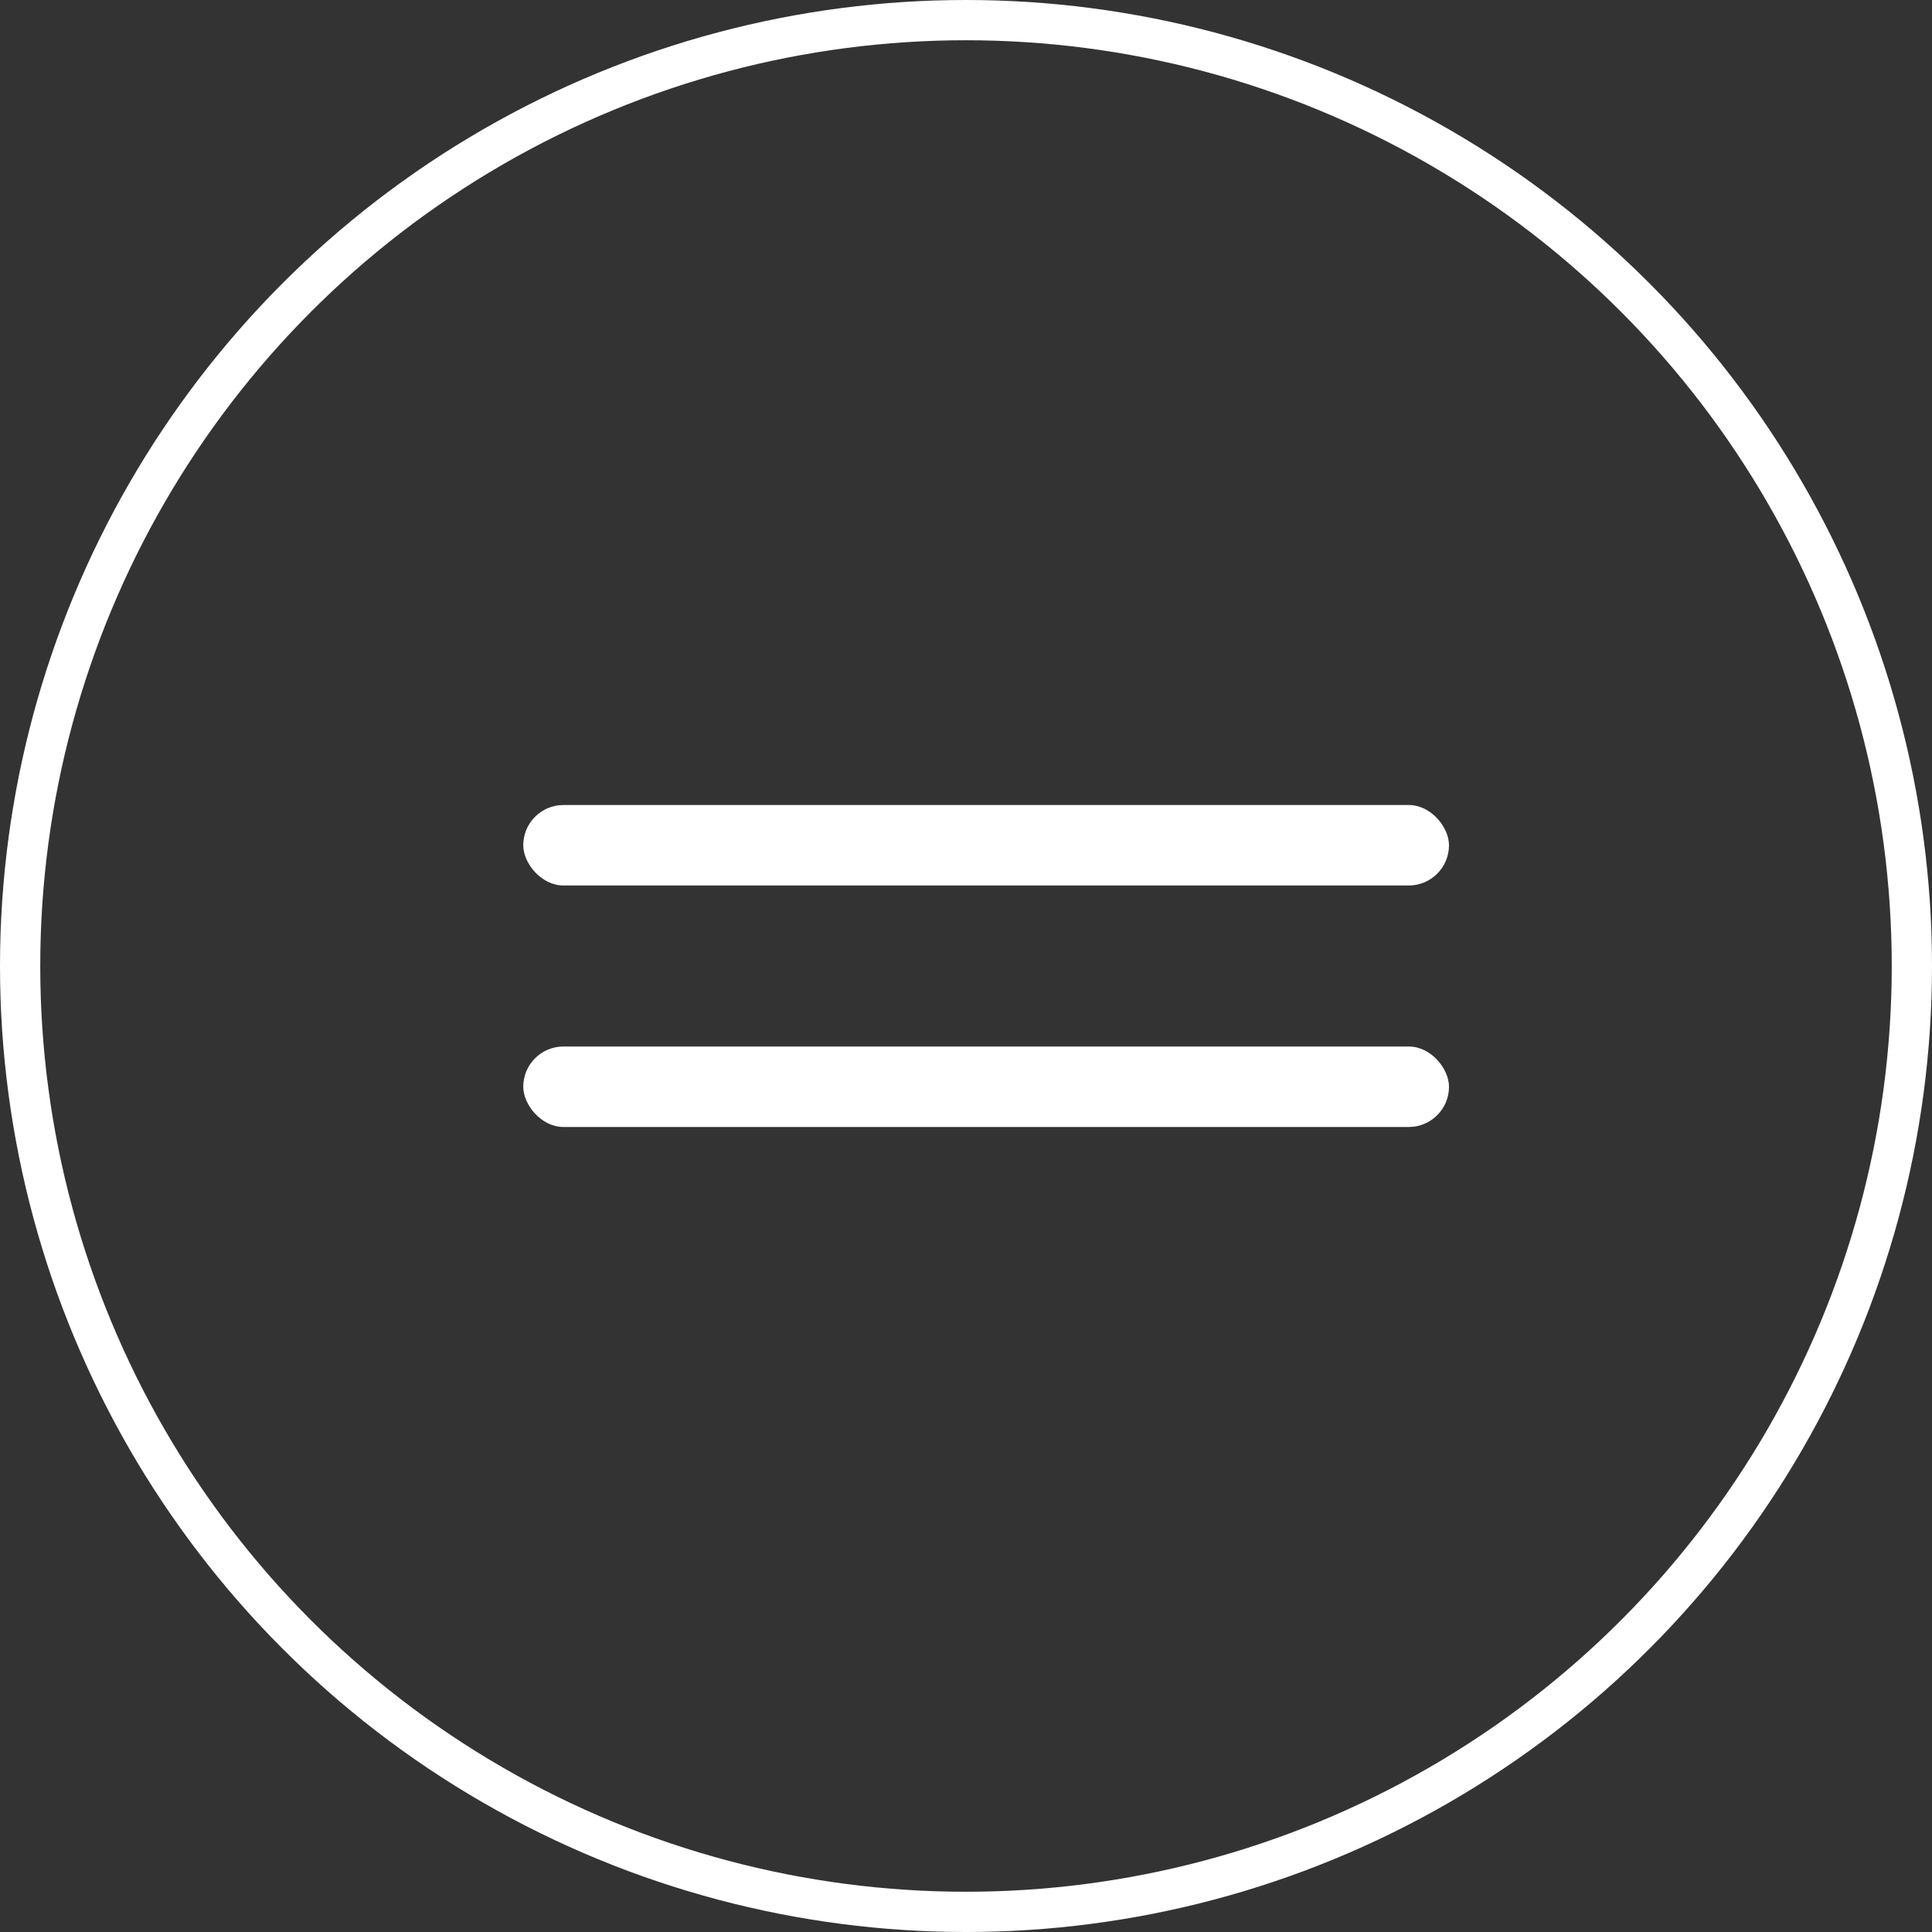 <?xml version="1.0" encoding="UTF-8"?> <svg xmlns="http://www.w3.org/2000/svg" width="48" height="48" viewBox="0 0 48 48" fill="none"><rect x="0" y="0" width="48" height="48" fill="#333333" stroke="none"/> <circle cx="24" cy="24" r="23.5" stroke="white"></circle> <rect x="13" y="20" width="23" height="2" rx="1" fill="white"></rect> <rect x="13" y="26" width="23" height="2" rx="1" fill="white"></rect> </svg> 
